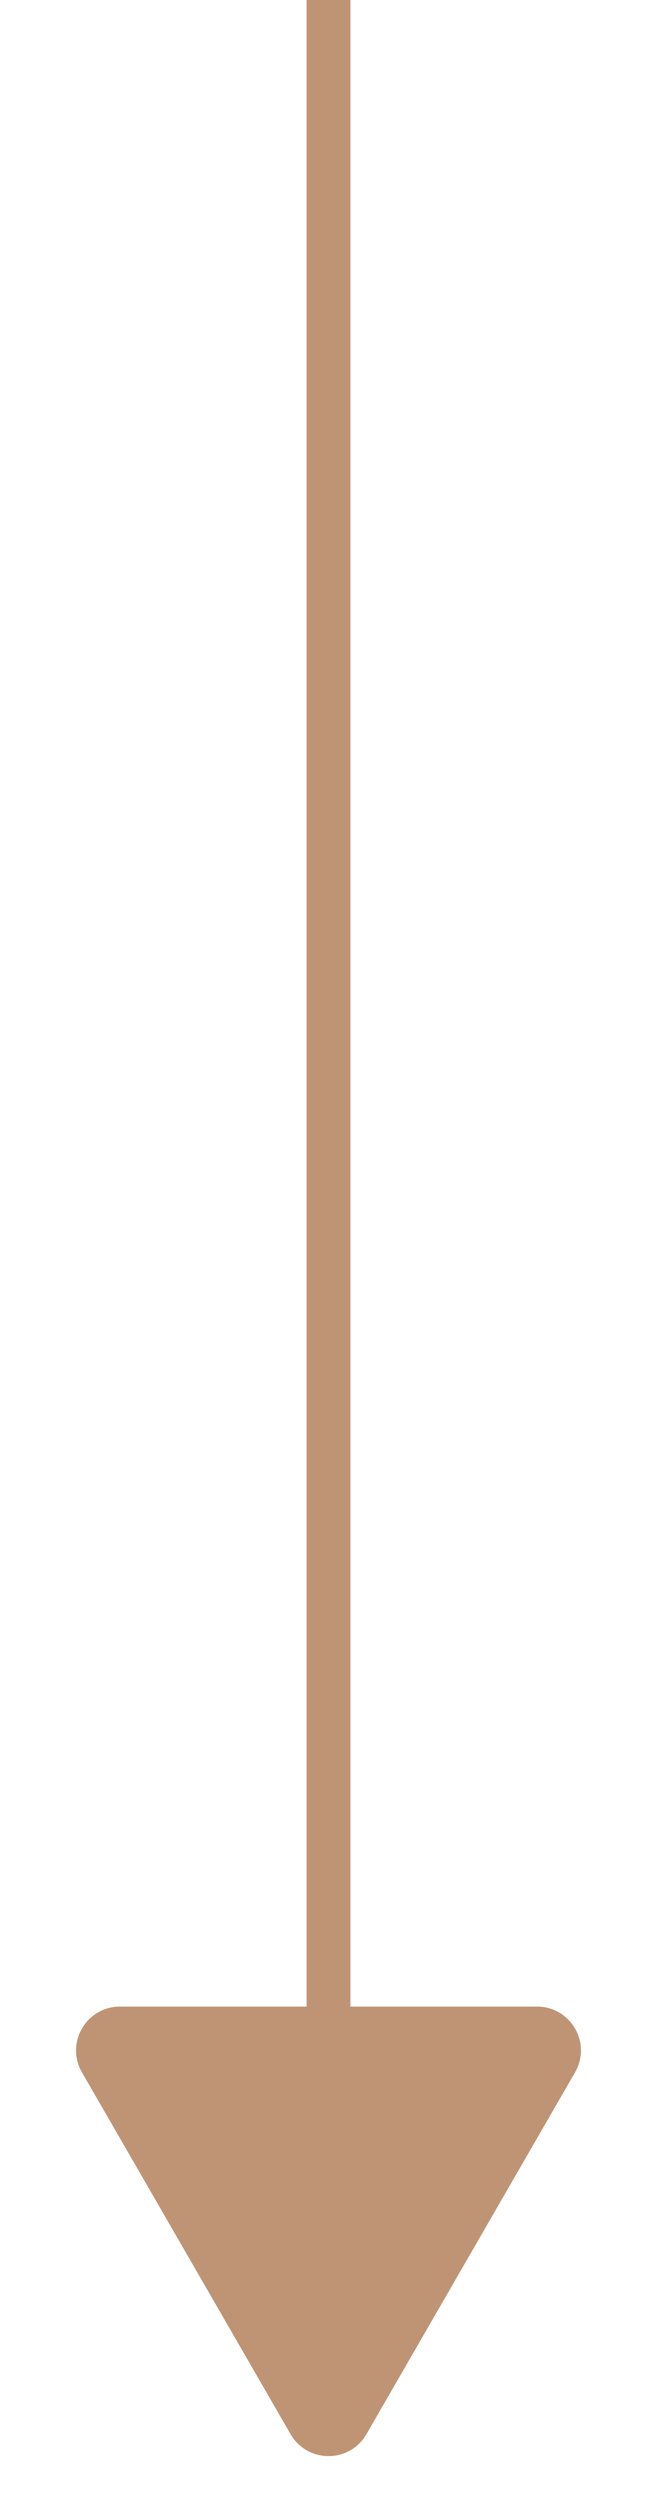 <?xml version="1.0" encoding="UTF-8"?> <svg xmlns="http://www.w3.org/2000/svg" width="15" height="57" viewBox="0 0 15 57" fill="none"><line x1="7.5" y1="-2.18557e-08" x2="7.5" y2="49" stroke="#BF9475"></line><path d="M7.067 55.25C7.248 55.562 7.681 55.582 7.894 55.309L7.933 55.25L12.696 47C12.889 46.667 12.648 46.25 12.263 46.25H2.737C2.377 46.25 2.142 46.616 2.272 46.937L2.304 47L7.067 55.25Z" fill="#BF9475" stroke="#BF9475"></path></svg> 